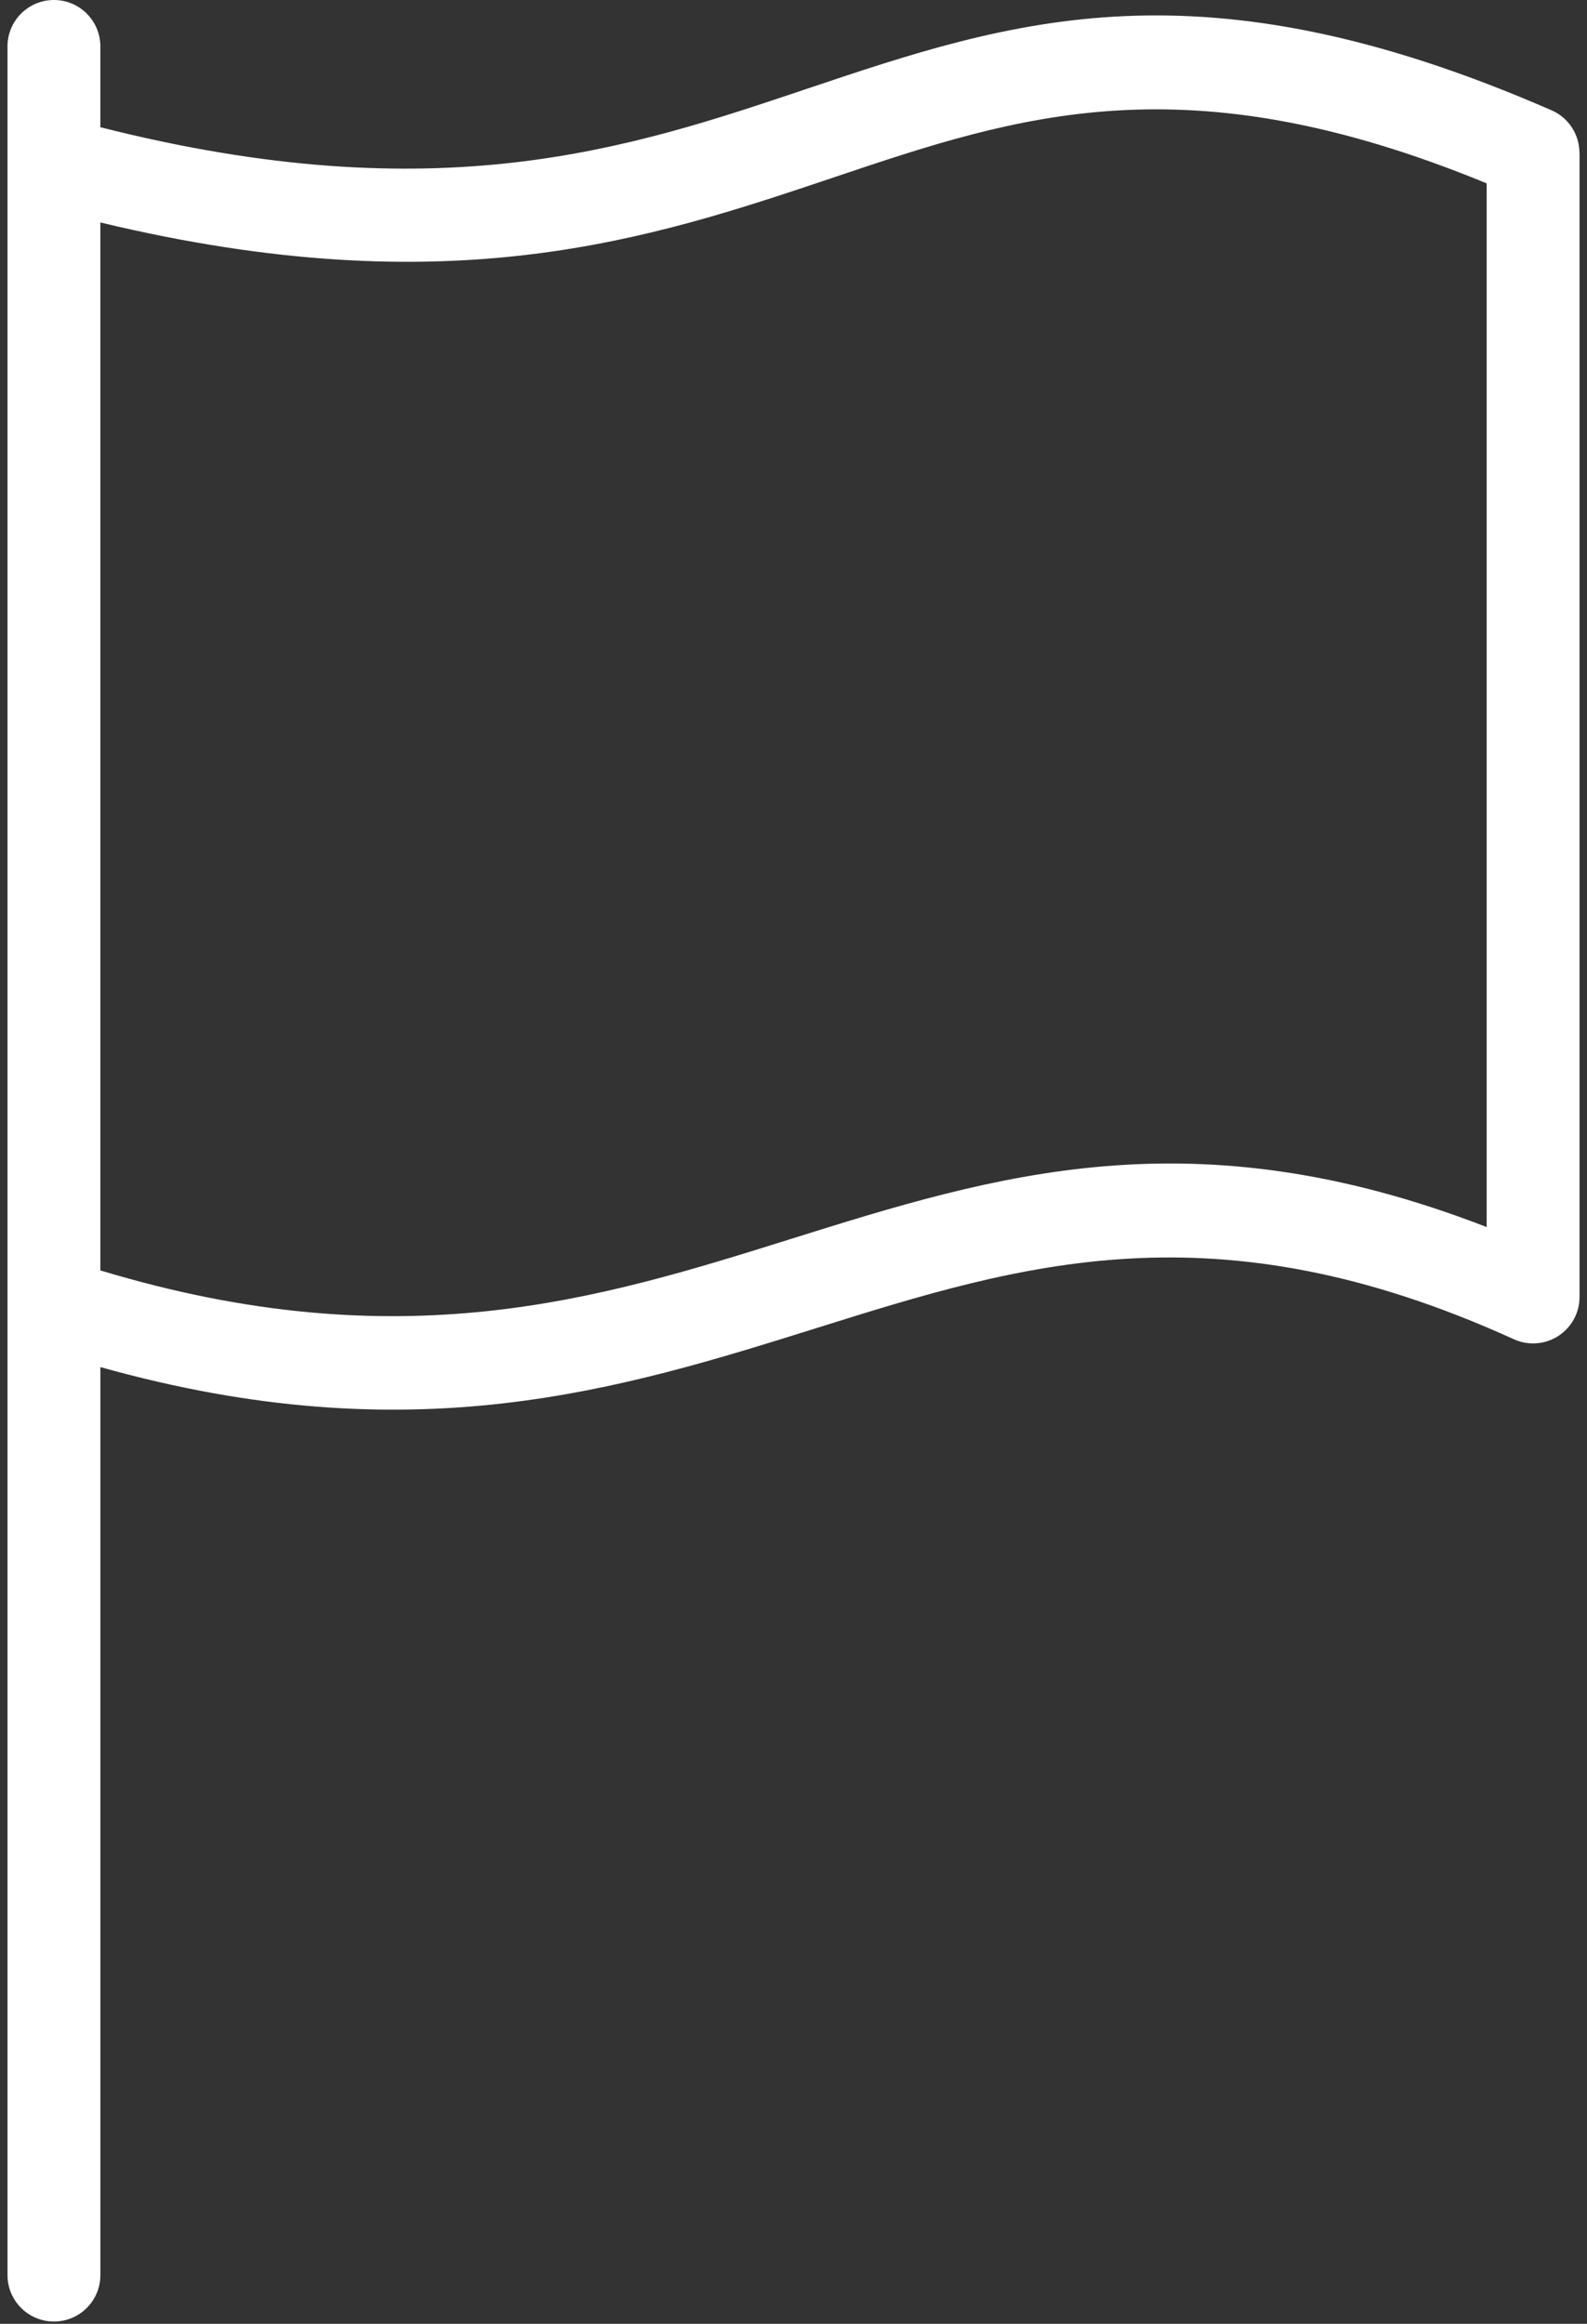 <svg width="84" height="123" viewBox="0 0 84 123" fill="none" xmlns="http://www.w3.org/2000/svg">
<rect x="0" y="0" width="84" height="123" fill="#333333" stroke="none"/>
<g clip-path="url(#clip0_4085_547)">
<path d="M0.396 2.458C0.396 1.1 1.497 0 2.854 0C4.211 0 5.312 1.1 5.312 2.458V6.734C23.192 11.263 33.303 7.863 42.653 4.719C53.556 1.052 63.501 -2.292 82.126 5.839C83.047 6.24 83.599 7.141 83.599 8.085H83.605V68.65C83.605 70.006 82.504 71.107 81.147 71.107C80.77 71.107 80.413 71.022 80.093 70.87C64.293 63.693 54.051 66.901 43.276 70.277C32.785 73.563 21.826 76.994 5.313 72.36V120.422C5.313 121.779 4.212 122.879 2.855 122.879C1.498 122.879 0.397 121.779 0.397 120.422V2.458H0.396ZM5.312 11.775V67.243C21.212 72.046 31.745 68.747 41.816 65.592C52.727 62.174 63.135 58.916 78.689 64.948V9.705C62.733 3.136 53.883 6.111 44.208 9.364C34.407 12.66 23.823 16.218 5.312 11.775Z" fill="white"/>
</g>
<defs>
<clipPath id="clip0_4085_547">
<rect width="83.207" height="122.879" fill="white" transform="translate(0.396)"/>
</clipPath>
</defs>
</svg>

